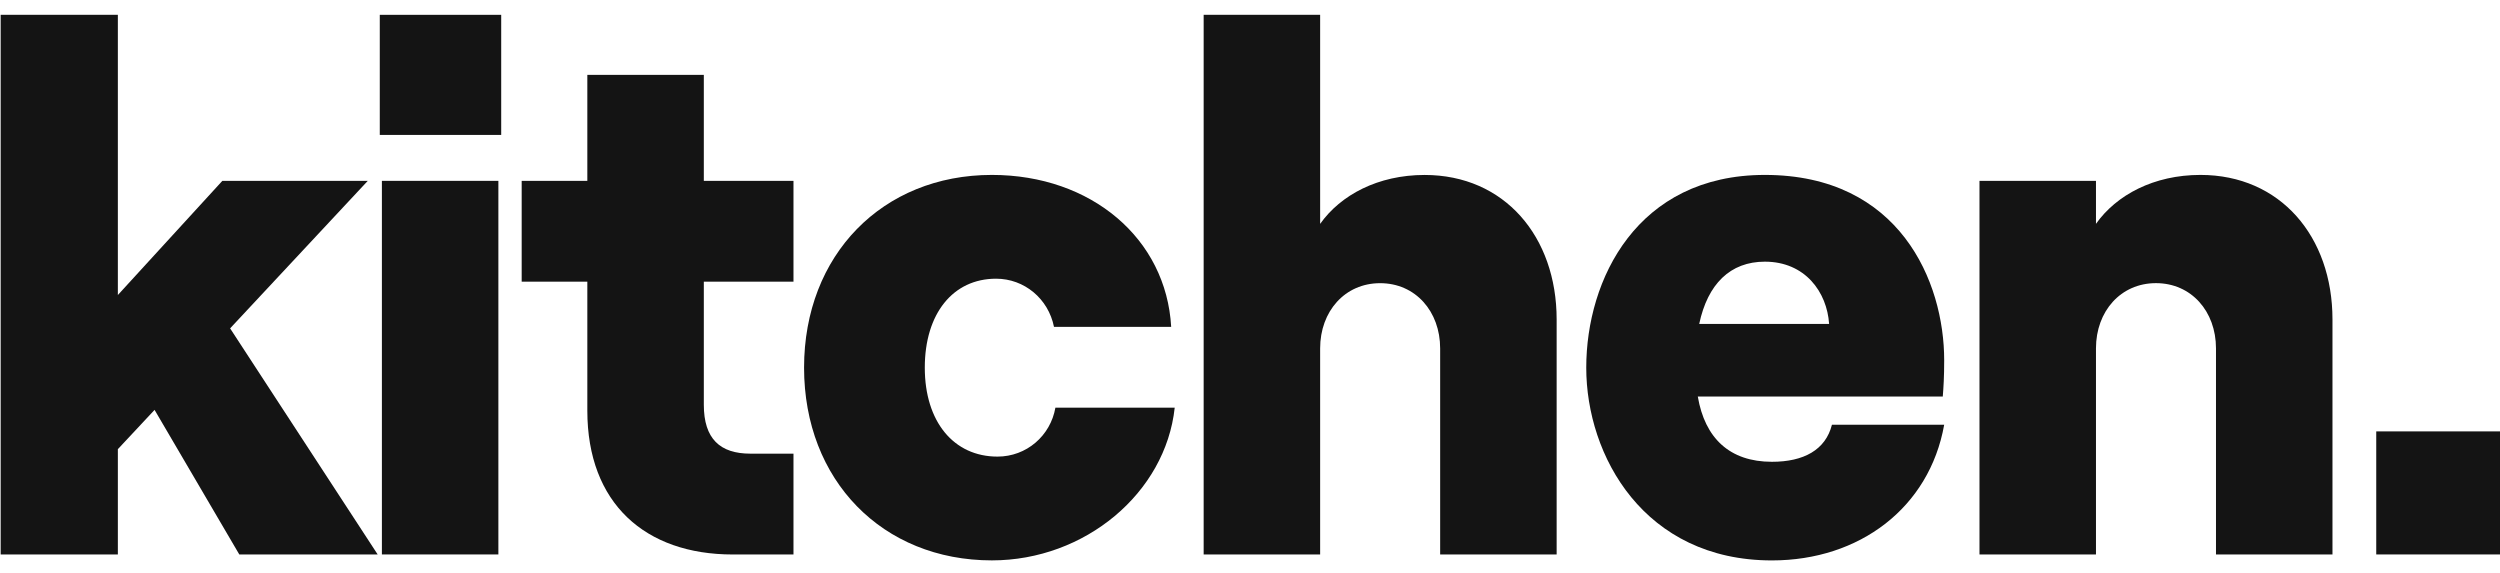<svg width="602" height="138" viewBox="0 0 602 138" fill="none" xmlns="http://www.w3.org/2000/svg">
<g clip-path="url(#clip0_2_12)">
<path d="M0.16 3.57H28.38V71.04L53.54 43.55H88.56L55.41 79.07L90.94 133.51H57.62L37.22 98.7L28.38 108.16V133.51H0.16V3.56V3.57Z" fill="#141414"/>
<path d="M120.69 3.57V32.49H91.45V3.57H120.69ZM91.96 43.55H120.01V133.51H91.96V43.55Z" fill="#141414"/>
<path d="M141.43 98.89V67.83H125.62V43.55H141.43V18.03H169.48V43.55H191.07V67.83H169.48V97.46C169.48 105.67 173.39 109.24 180.7 109.24H191.07V133.52H176.45C155.37 133.52 141.43 121.2 141.43 98.89Z" fill="#141414"/>
<path d="M193.62 88.53C193.62 61.4 212.49 42.12 238.84 42.12C262.81 42.12 280.83 57.47 282.02 78.71H253.8C252.44 71.93 246.66 67.11 239.86 67.11C229.49 67.11 222.69 75.5 222.69 88.53C222.69 101.56 229.66 109.95 240.2 109.95C247.17 109.95 252.95 104.95 254.14 98.17H282.87C280.66 118.7 261.28 134.94 238.84 134.94C212.49 134.94 193.62 115.66 193.62 88.53Z" fill="#141414"/>
<path d="M289.84 3.57H317.89V53.91C322.82 46.95 331.83 42.13 343.05 42.13C362.26 42.13 374.84 56.95 374.84 76.94V133.52H346.79V83.9C346.79 74.98 340.84 68.19 332.34 68.19C323.84 68.19 317.89 74.97 317.89 83.9V133.52H289.84V3.57Z" fill="#141414"/>
<path d="M381.97 88.53C381.97 67.29 394.21 42.12 424.98 42.12C457.45 42.12 468.16 67.82 468.16 86.74C468.16 90.85 467.99 93.34 467.82 95.49H408.83C410.53 105.49 416.48 111.2 426.68 111.2C434.33 111.2 439.6 108.34 441.13 102.28H468.16C464.59 122.27 447.76 134.95 426.68 134.95C395.91 134.95 381.97 109.78 381.97 88.54V88.53ZM440.45 78C439.94 70.32 434.67 63.01 424.98 63.01C416.65 63.01 411.21 68.37 409.17 78H440.45Z" fill="#141414"/>
<path d="M476.66 43.55H504.71V53.9C509.64 46.94 518.65 42.12 529.87 42.12C549.08 42.12 561.66 56.94 561.66 76.93V133.51H533.61V83.89C533.61 74.97 527.66 68.18 519.16 68.18C510.66 68.18 504.71 74.96 504.71 83.89V133.51H476.66V43.55Z" fill="#141414"/>
<path d="M602.12 103.88V133.51H572.2V103.88H602.12Z" fill="#141414"/>
</g>
<defs>
<clipPath id="clip0_2_12">
<rect width="602" height="138" fill="white"/>
</clipPath>
</defs>
</svg>

